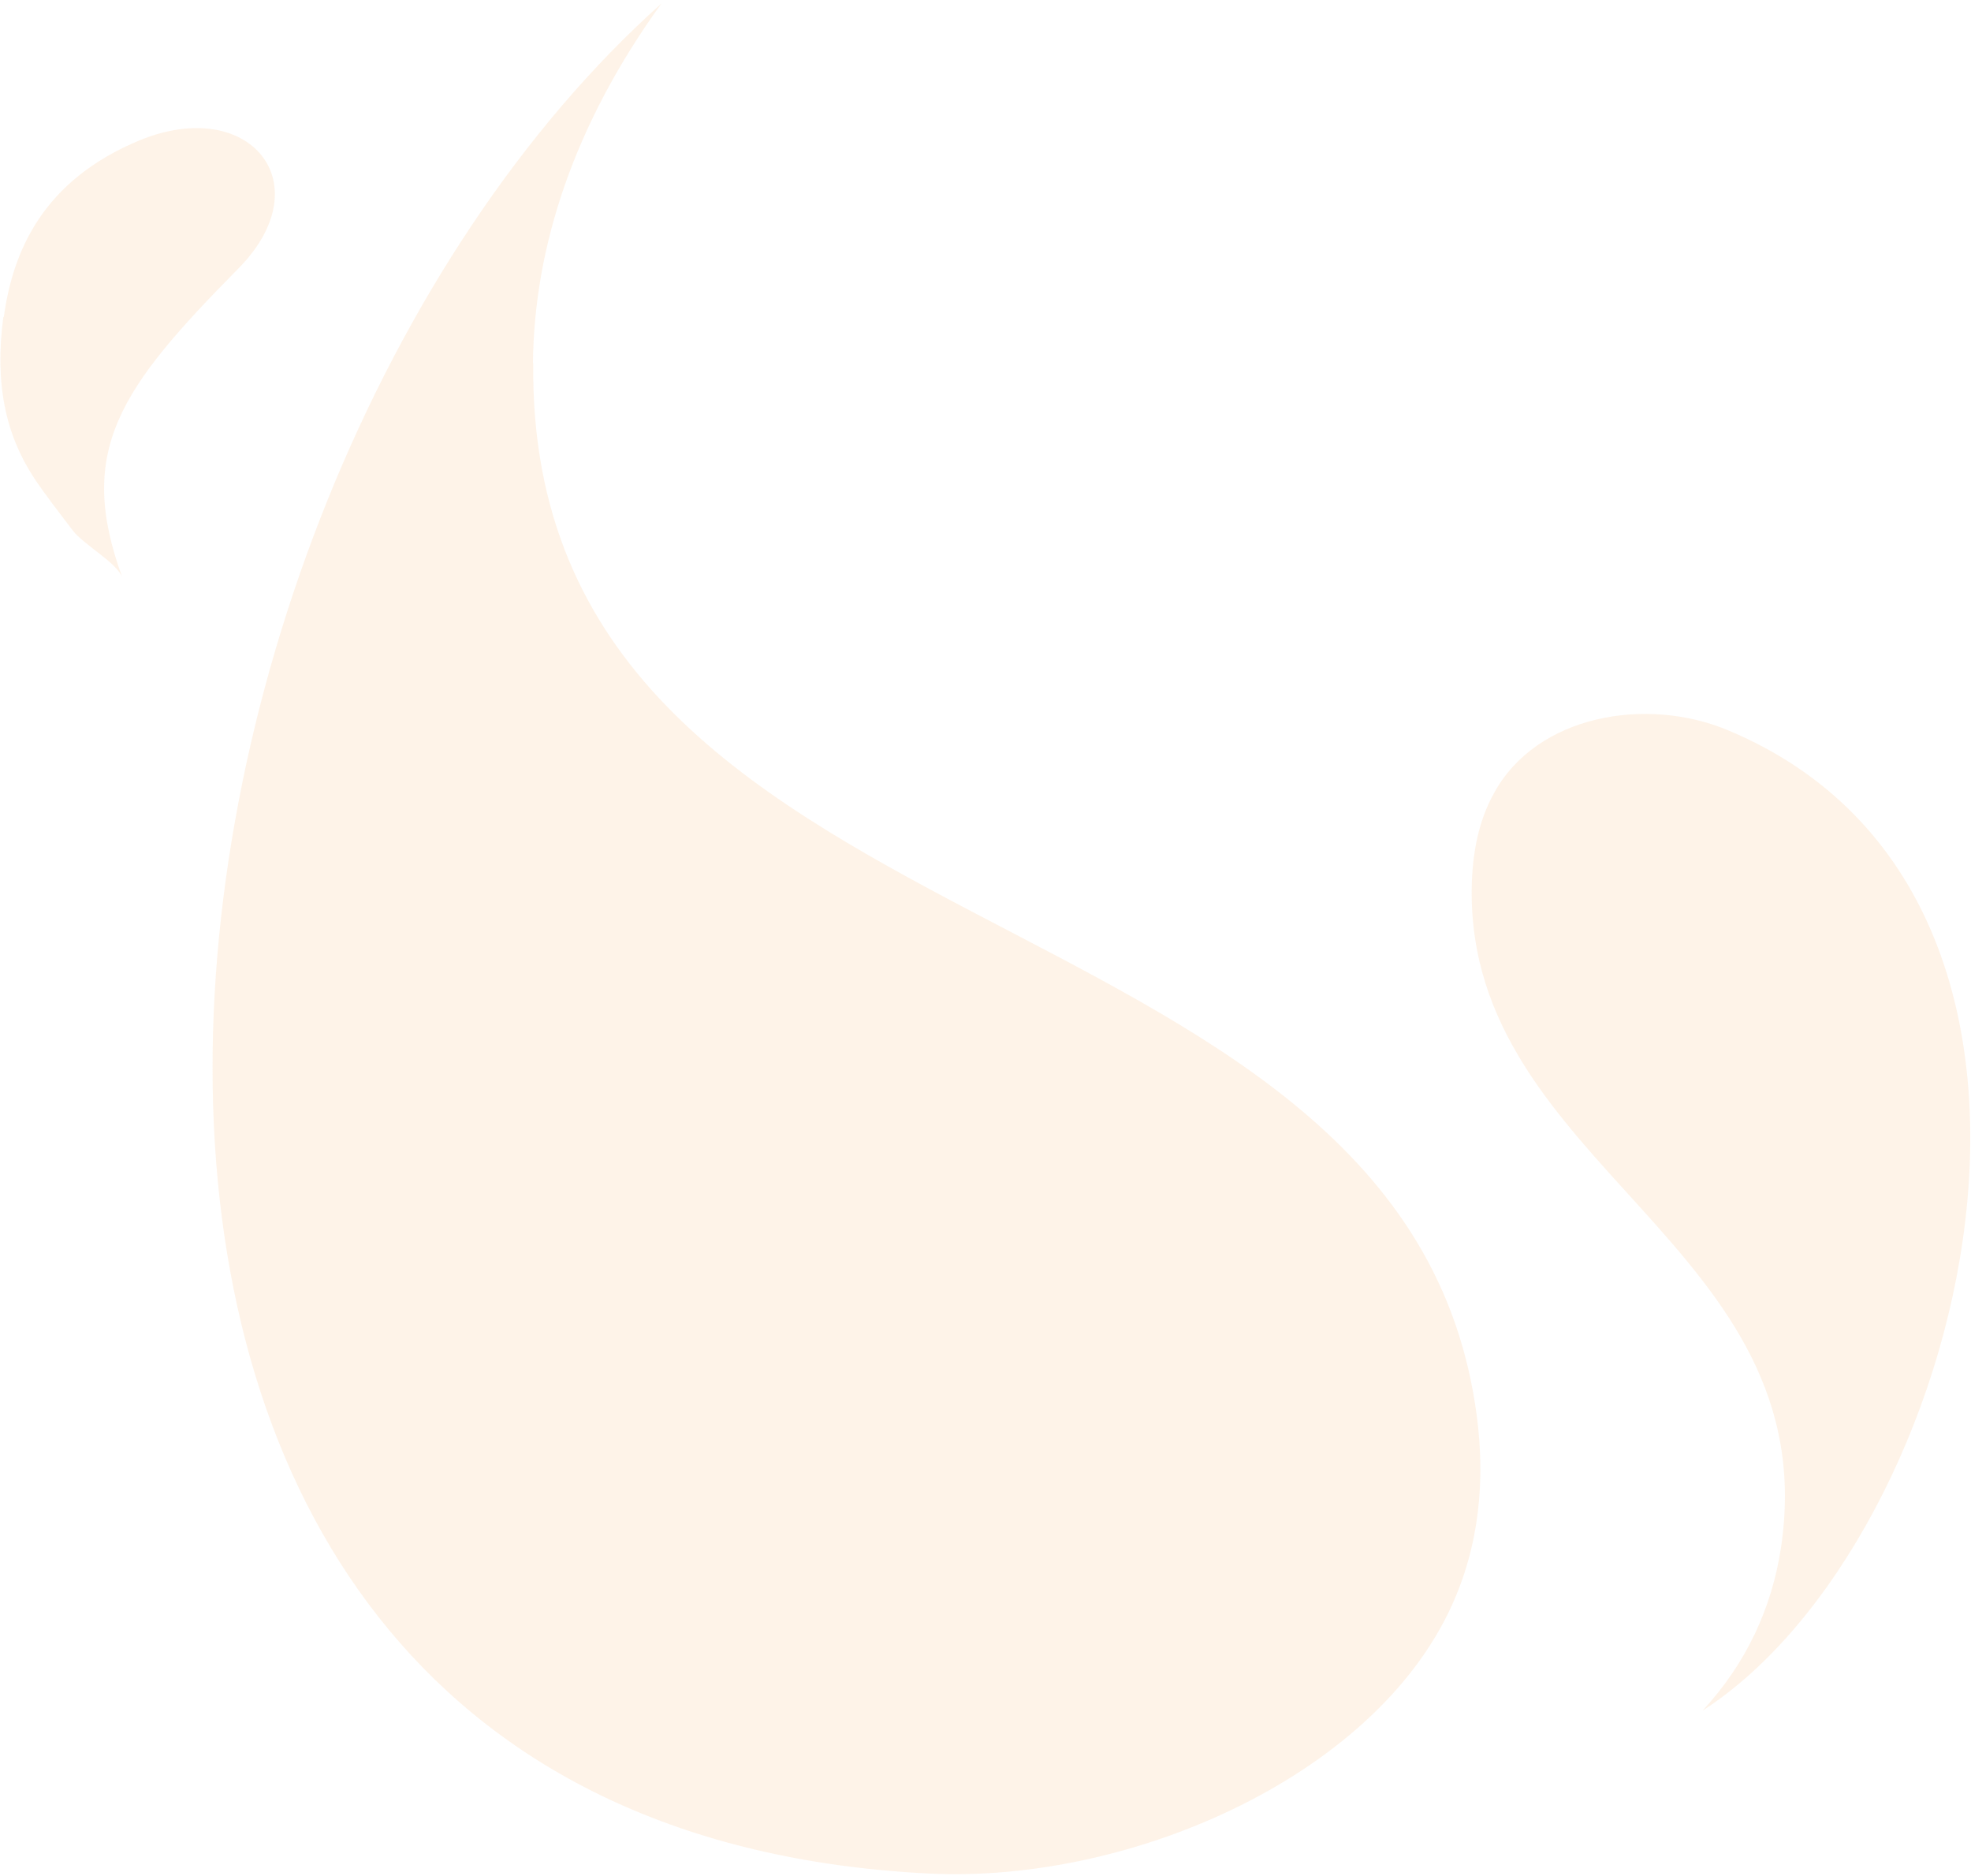 <svg width="391" height="372" viewBox="0 0 391 372" fill="none" xmlns="http://www.w3.org/2000/svg">
<path opacity="0.16" d="M353.275 307.142C362.446 247.147 290.969 231.296 291.956 175.969C292.075 169.499 293.221 162.972 296.332 157.388C304.783 141.774 326.706 138.001 342.976 144.912C422.563 178.414 390.219 305.49 337.742 339.282C346.586 329.74 351.498 318.685 353.275 307.142Z" fill="#F5B06B"/>
<path opacity="0.16" d="M105.782 72.037C104.47 191.599 276.467 173.444 292.646 278.635C294.554 290.824 294.086 303.96 288.769 316.666C274.169 351.761 224.566 373.663 184.105 371.582C-12.679 361.59 20.332 99.831 131.216 0.694C113.845 24.703 105.967 48.948 105.725 71.972L105.782 72.037Z" fill="#F5B06B"/>
<path opacity="0.16" d="M0.758 62.855C2.547 49.867 8.463 35.756 27.815 27.781C49.539 18.946 63.91 36.399 47.31 53.235C23.805 77.025 15.011 89.33 24.277 114.555C23.146 111.551 16.673 108.107 14.454 105.238C11.863 101.82 8.968 98.14 6.664 94.655C1.162 86.198 -1.108 76.164 0.665 62.846L0.758 62.855Z" fill="#F5B06B"/>
</svg>
